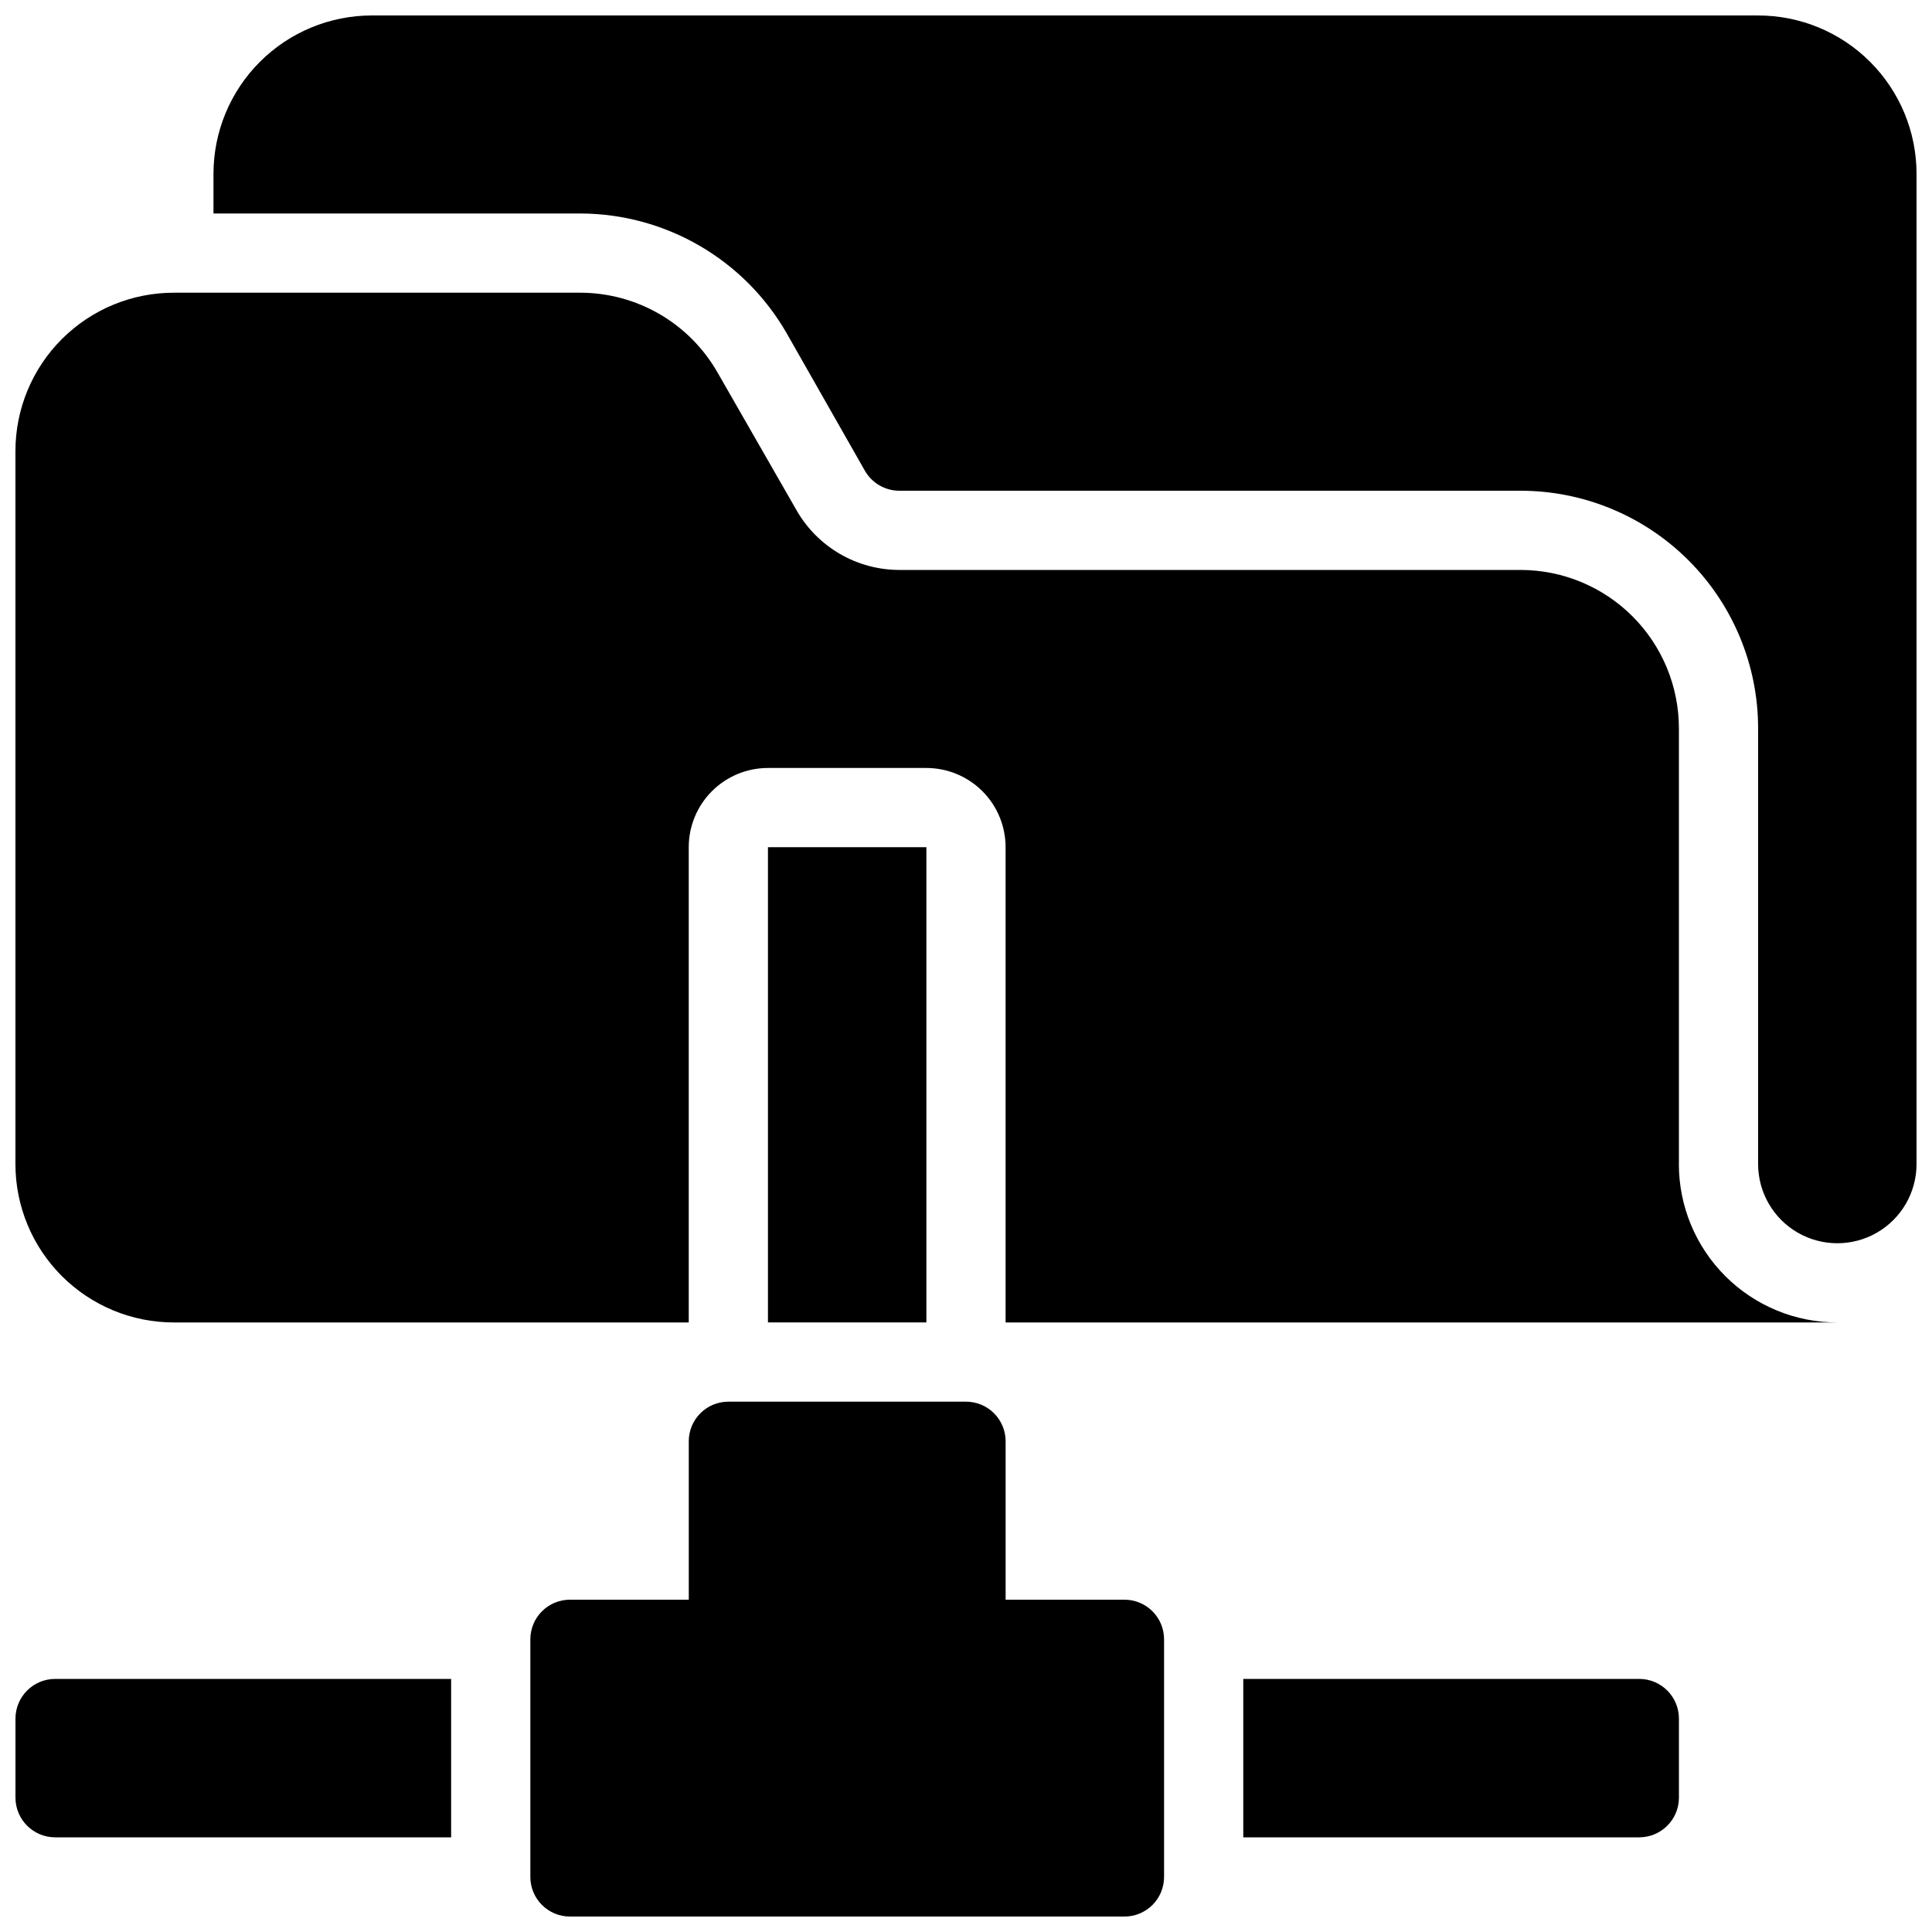 <?xml version="1.0" encoding="UTF-8"?>
<!-- Uploaded to: SVG Repo, www.svgrepo.com, Generator: SVG Repo Mixer Tools -->
<svg width="800px" height="800px" version="1.1" viewBox="144 144 512 512" xmlns="http://www.w3.org/2000/svg">
 <defs>
  <clipPath id="a">
   <path d="m148.09 148.09h503.81v503.81h-503.81z"/>
  </clipPath>
 </defs>
 <g clip-path="url(#a)">
  <path d="m389.5 494.46h-41.984v-125.95h41.984zm199.43-41.984-0.004-115.45c0-11.137-4.422-21.816-12.297-29.688-7.871-7.875-18.551-12.297-29.688-12.297h-164.58c-5.539 0-10.984-1.465-15.777-4.25-4.793-2.781-8.766-6.785-11.512-11.602l-20.887-36.418c-3.66-6.434-8.957-11.785-15.352-15.508-6.398-3.727-13.668-5.691-21.07-5.695h-107.69c-11.137 0-21.812 4.422-29.688 12.297s-12.297 18.551-12.297 29.688v188.93c0 11.133 4.422 21.812 12.297 29.684 7.875 7.875 18.551 12.297 29.688 12.297h136.45v-125.95c0-5.57 2.211-10.906 6.148-14.844s9.273-6.148 14.844-6.148h41.984c5.566 0 10.906 2.211 14.844 6.148 3.934 3.938 6.148 9.273 6.148 14.844v125.95h220.41c-11.133 0.004-21.816-4.418-29.691-12.293-7.871-7.871-12.293-18.555-12.293-29.688zm20.988-304.38h-367.36c-11.137 0-21.812 4.422-29.688 12.297s-12.297 18.551-12.297 29.688v10.496h97.191c22.582 0.043 43.426 12.125 54.688 31.699l20.781 36.527v-0.004c1.887 3.258 5.367 5.258 9.129 5.25h164.58c16.703 0 32.723 6.633 44.531 18.445 11.812 11.809 18.445 27.828 18.445 44.531v115.46c0 7.496 4.004 14.43 10.496 18.18 6.496 3.746 14.5 3.746 20.992 0 6.496-3.75 10.496-10.684 10.496-18.18v-262.4c0-11.137-4.422-21.812-12.297-29.688-7.871-7.875-18.551-12.297-29.688-12.297zm-167.93 419.84h-31.488v-41.984c0-2.781-1.105-5.453-3.074-7.422s-4.641-3.074-7.422-3.074h-62.977c-2.785 0-5.457 1.105-7.422 3.074-1.969 1.969-3.074 4.641-3.074 7.422v41.984h-31.488c-2.785 0-5.453 1.105-7.422 3.074s-3.074 4.641-3.074 7.422v62.977c0 2.785 1.105 5.453 3.074 7.422s4.637 3.074 7.422 3.074h146.95c2.781 0.004 5.453-1.102 7.422-3.07s3.074-4.641 3.074-7.426v-62.977c0-2.781-1.105-5.453-3.074-7.422s-4.641-3.074-7.422-3.074zm-293.89 31.488v20.992c0.016 5.789 4.707 10.48 10.496 10.496h104.96v-41.984h-104.96c-5.789 0.02-10.48 4.707-10.496 10.496zm430.34-10.496h-104.96v41.984h104.96c5.789-0.016 10.48-4.707 10.496-10.496v-20.992c-0.016-5.789-4.707-10.477-10.496-10.496z"/>
 </g>
</svg>